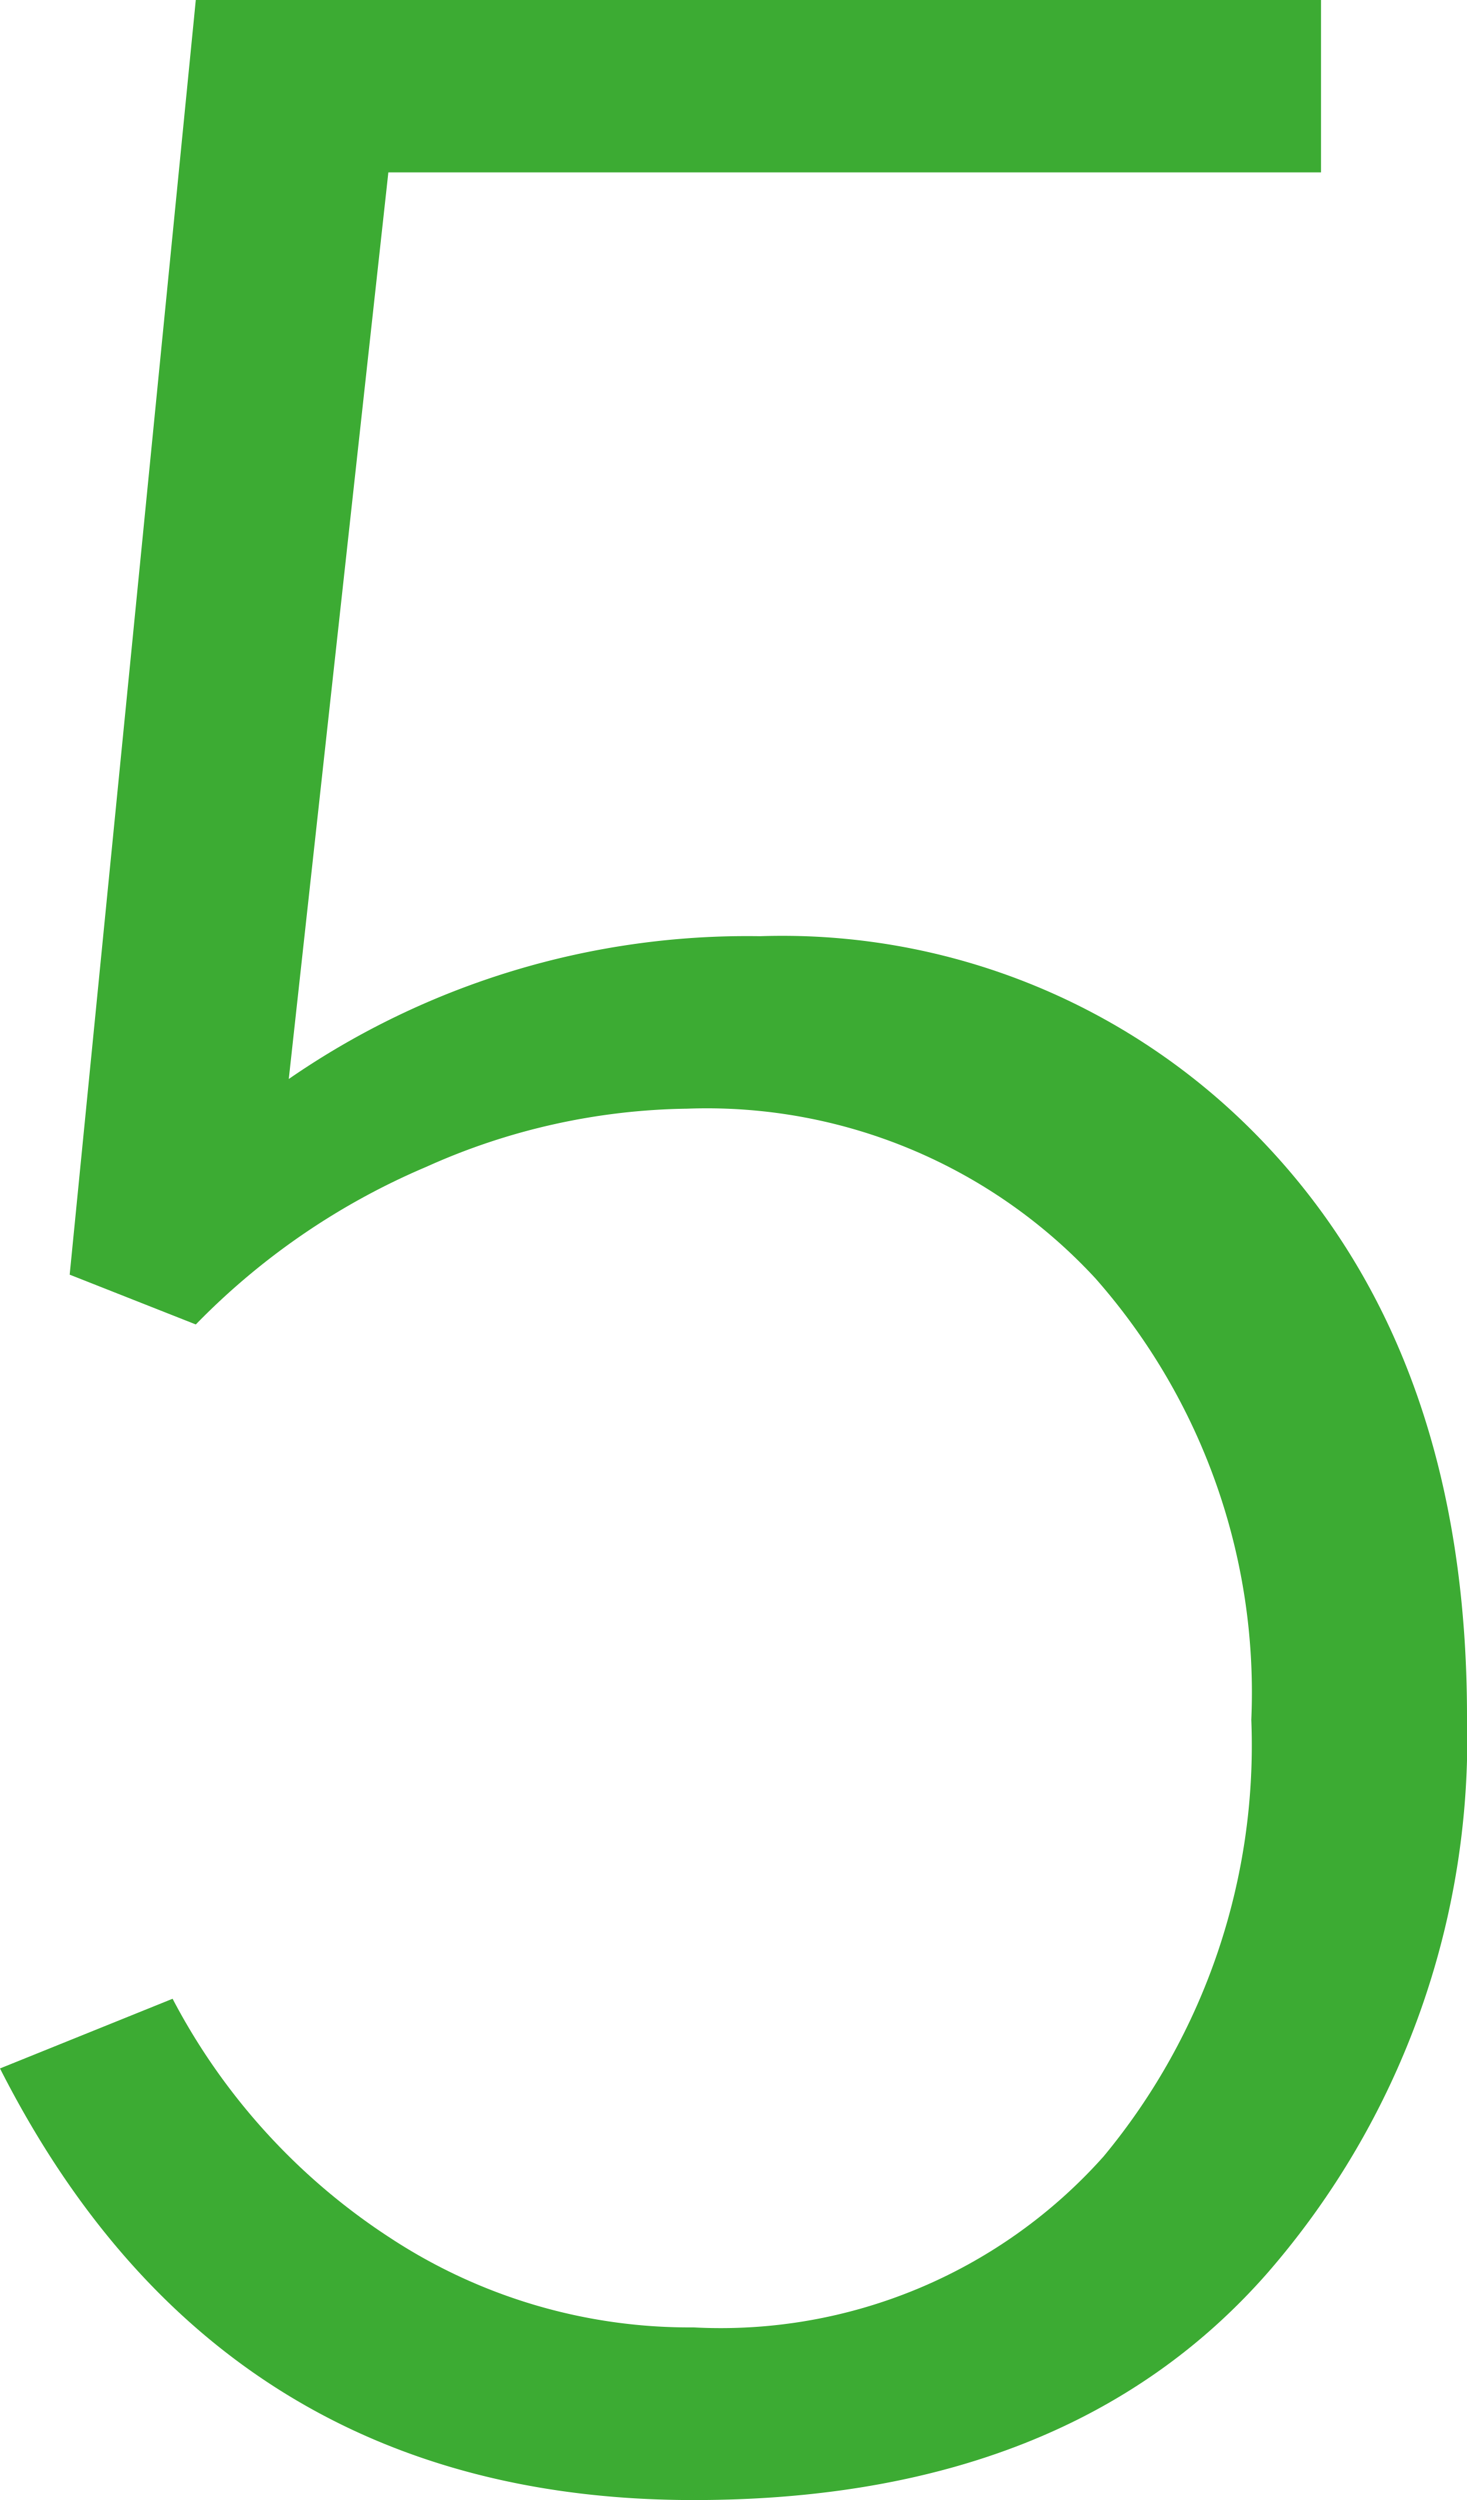 <svg xmlns="http://www.w3.org/2000/svg" width="25.898" height="44.121"><path data-name="パス 7307" d="M0 36.504l3.047-1.23a11.26 11.26 0 003.838 4.218 9.628 9.628 0 005.361 1.582 9.056 9.056 0 007.237-3.018 11.363 11.363 0 002.607-7.705 11.046 11.046 0 00-2.754-7.793 9.343 9.343 0 00-7.207-2.992 11.564 11.564 0 00-4.6 1.025 12.472 12.472 0 00-4.072 2.783l-2.227-.879 2.227-22.5h19.864v3.047H6.856l-1.758 16a14.244 14.244 0 018.32-2.52 11.725 11.725 0 018.994 3.75q3.486 3.75 3.486 10.02a14.371 14.371 0 01-3.516 9.814q-3.515 4.015-10.136 4.015-8.379 0-12.246-7.617z" fill="#3cab33"/></svg>